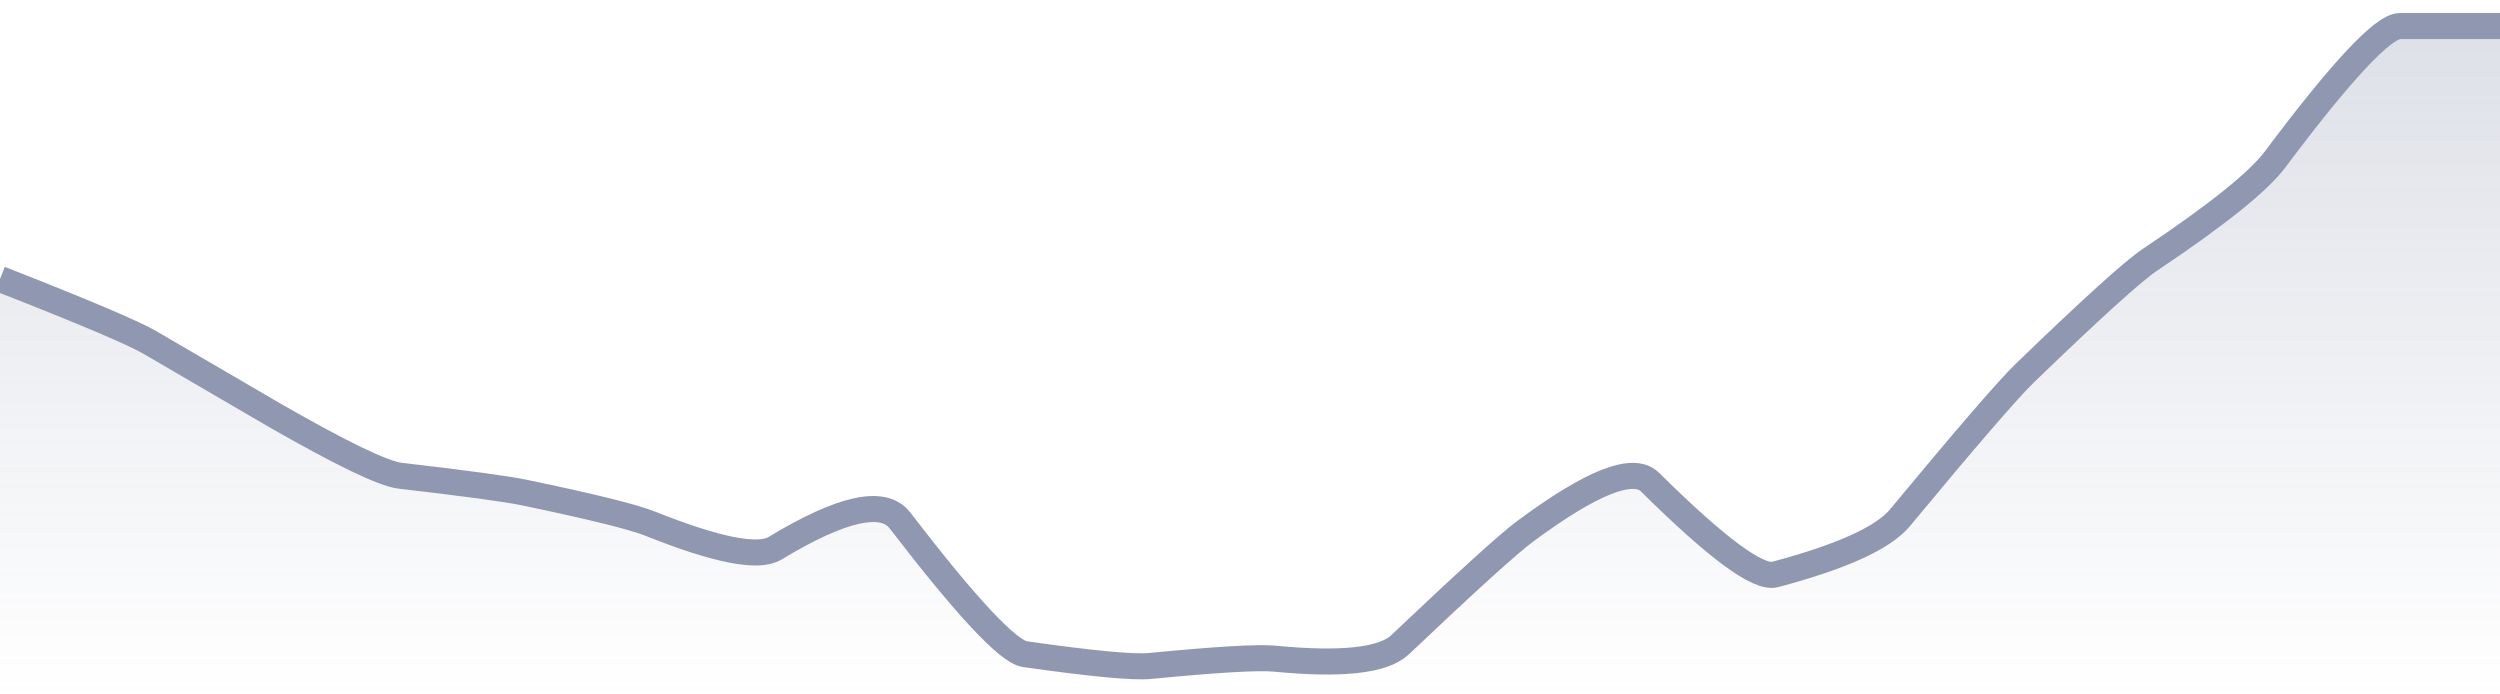 <svg xmlns="http://www.w3.org/2000/svg" viewBox="0 0 144 40" width="144" height="40">
  <defs>
    <linearGradient id="gradient" x1="0" y1="0" x2="0" y2="1">
      <stop offset="0%" stop-color="#8F98B0" stop-opacity="0.3" />
      <stop offset="100%" stop-color="#8F98B0" stop-opacity="0" />
    </linearGradient>
  </defs>
  <path d="M 0,16.07 Q 7.2,18.89 8.64,19.73 Q 14.4,23.1 15.84,23.93 Q 21.6,27.23 23.04,27.4 Q 28.8,28.07 30.24,28.38 Q 36,29.58 37.44,30.16 Q 43.2,32.46 44.64,31.58 Q 50.4,28.1 51.84,29.98 Q 57.6,37.48 59.04,37.68 Q 64.8,38.5 66.24,38.36 Q 72,37.8 73.44,37.94 Q 79.2,38.5 80.64,37.14 Q 86.4,31.68 87.84,30.61 Q 93.6,26.34 95.04,27.77 Q 100.8,33.47 102.24,33.09 Q 108,31.56 109.44,29.82 Q 115.2,22.87 116.64,21.48 Q 122.4,15.92 123.84,14.96 Q 129.6,11.11 131.04,9.19 Q 136.8,1.5 138.24,1.5 T 144,1.5 L 144,40 L 0,40 Z" fill="url(#gradient)" />
  <path d="M 0,16.07 Q 7.2,18.89 8.64,19.73 Q 14.4,23.1 15.84,23.93 Q 21.6,27.23 23.04,27.4 Q 28.8,28.07 30.24,28.38 Q 36,29.58 37.44,30.16 Q 43.2,32.46 44.64,31.58 Q 50.4,28.1 51.84,29.98 Q 57.6,37.48 59.04,37.68 Q 64.8,38.5 66.24,38.36 Q 72,37.8 73.44,37.94 Q 79.2,38.5 80.64,37.14 Q 86.4,31.68 87.84,30.61 Q 93.6,26.34 95.04,27.77 Q 100.8,33.47 102.24,33.09 Q 108,31.56 109.44,29.82 Q 115.2,22.87 116.64,21.48 Q 122.4,15.92 123.84,14.96 Q 129.6,11.11 131.04,9.19 Q 136.8,1.5 138.24,1.5 T 144,1.5" fill="none" stroke="#8F98B0" stroke-width="1.5" />
</svg>